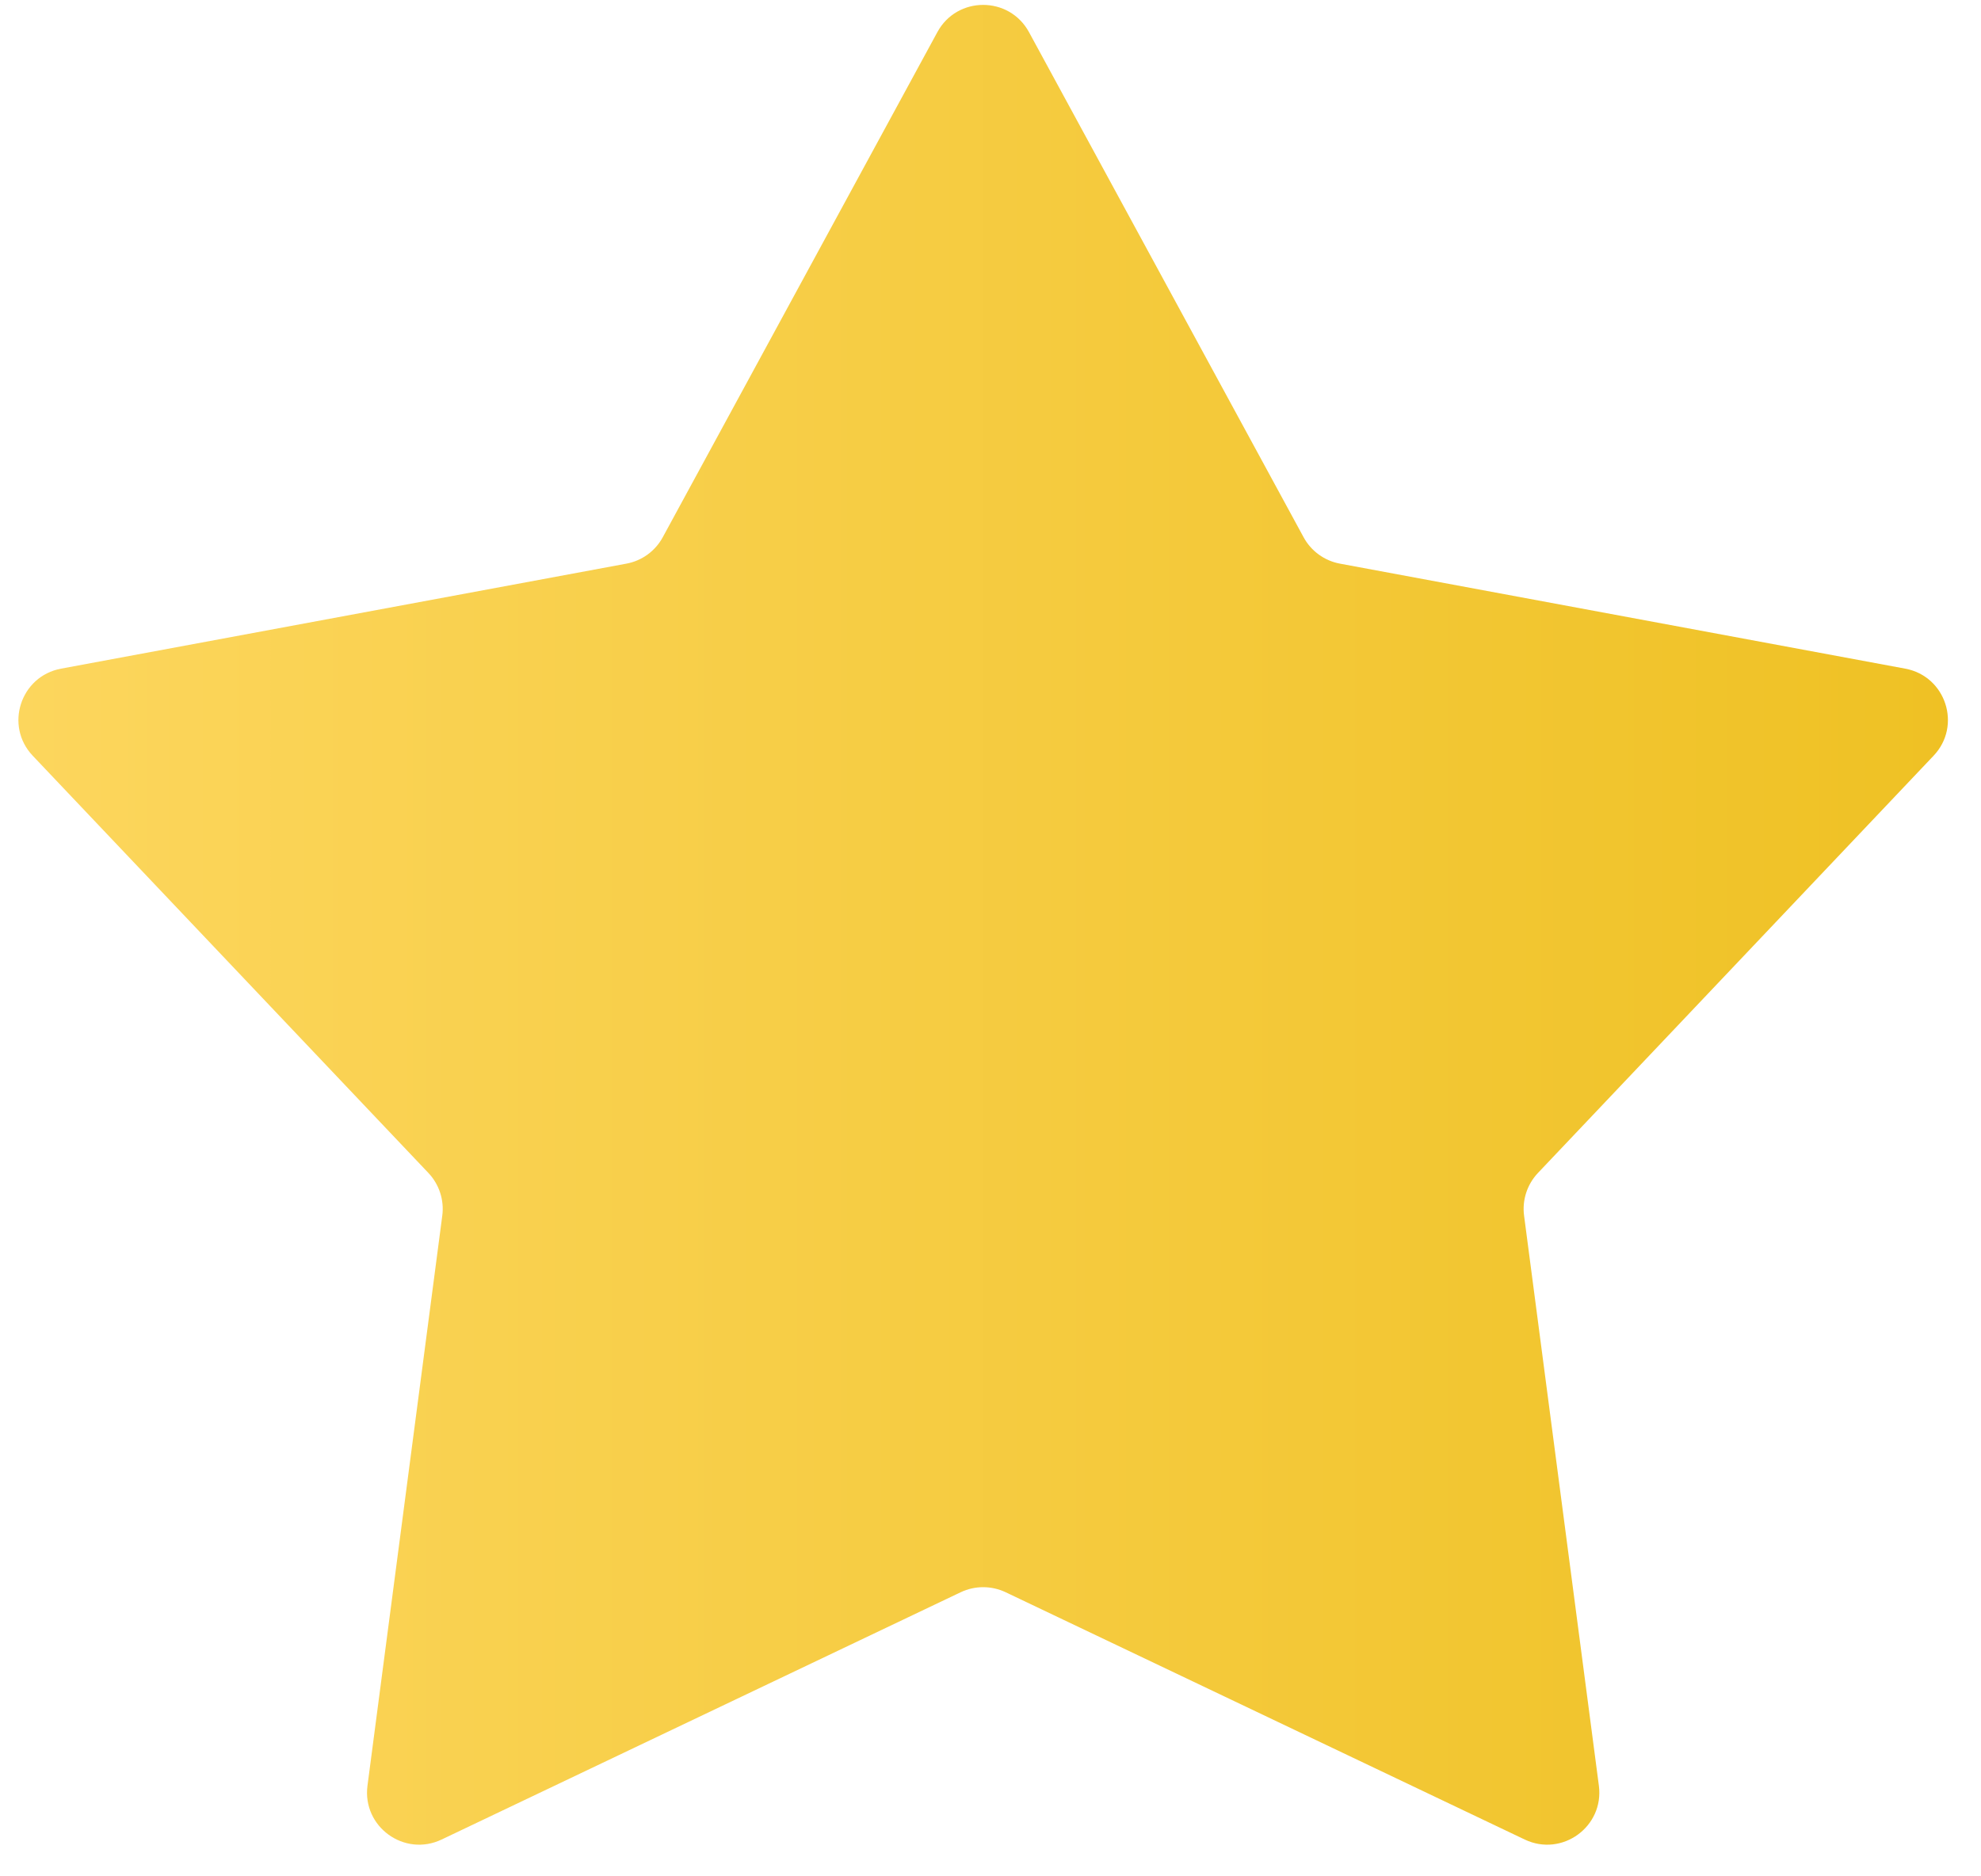 <?xml version="1.0" encoding="UTF-8"?> <svg xmlns="http://www.w3.org/2000/svg" width="38" height="36" viewBox="0 0 38 36" fill="none"><path d="M17.981 0.616C18.359 -0.08 19.359 -0.08 19.738 0.616L25.006 10.308C25.15 10.573 25.406 10.759 25.702 10.814L36.547 12.829C37.327 12.974 37.636 13.925 37.09 14.5L29.501 22.505C29.294 22.724 29.196 23.025 29.235 23.323L30.67 34.261C30.773 35.047 29.964 35.635 29.248 35.294L19.29 30.549C19.017 30.42 18.701 30.42 18.429 30.549L8.471 35.294C7.755 35.635 6.946 35.047 7.049 34.261L8.484 23.323C8.523 23.025 8.425 22.724 8.218 22.505L0.628 14.5C0.083 13.925 0.392 12.974 1.171 12.829L12.017 10.814C12.313 10.759 12.569 10.573 12.713 10.308L17.981 0.616Z" fill="url(#paint0_linear_126_134)"></path><defs><linearGradient id="paint0_linear_126_134" x1="-1.641" y1="19.753" x2="39.359" y2="19.753" gradientUnits="userSpaceOnUse"><stop stop-color="#FDD760"></stop><stop offset="1" stop-color="#EEC021"></stop></linearGradient></defs></svg> 